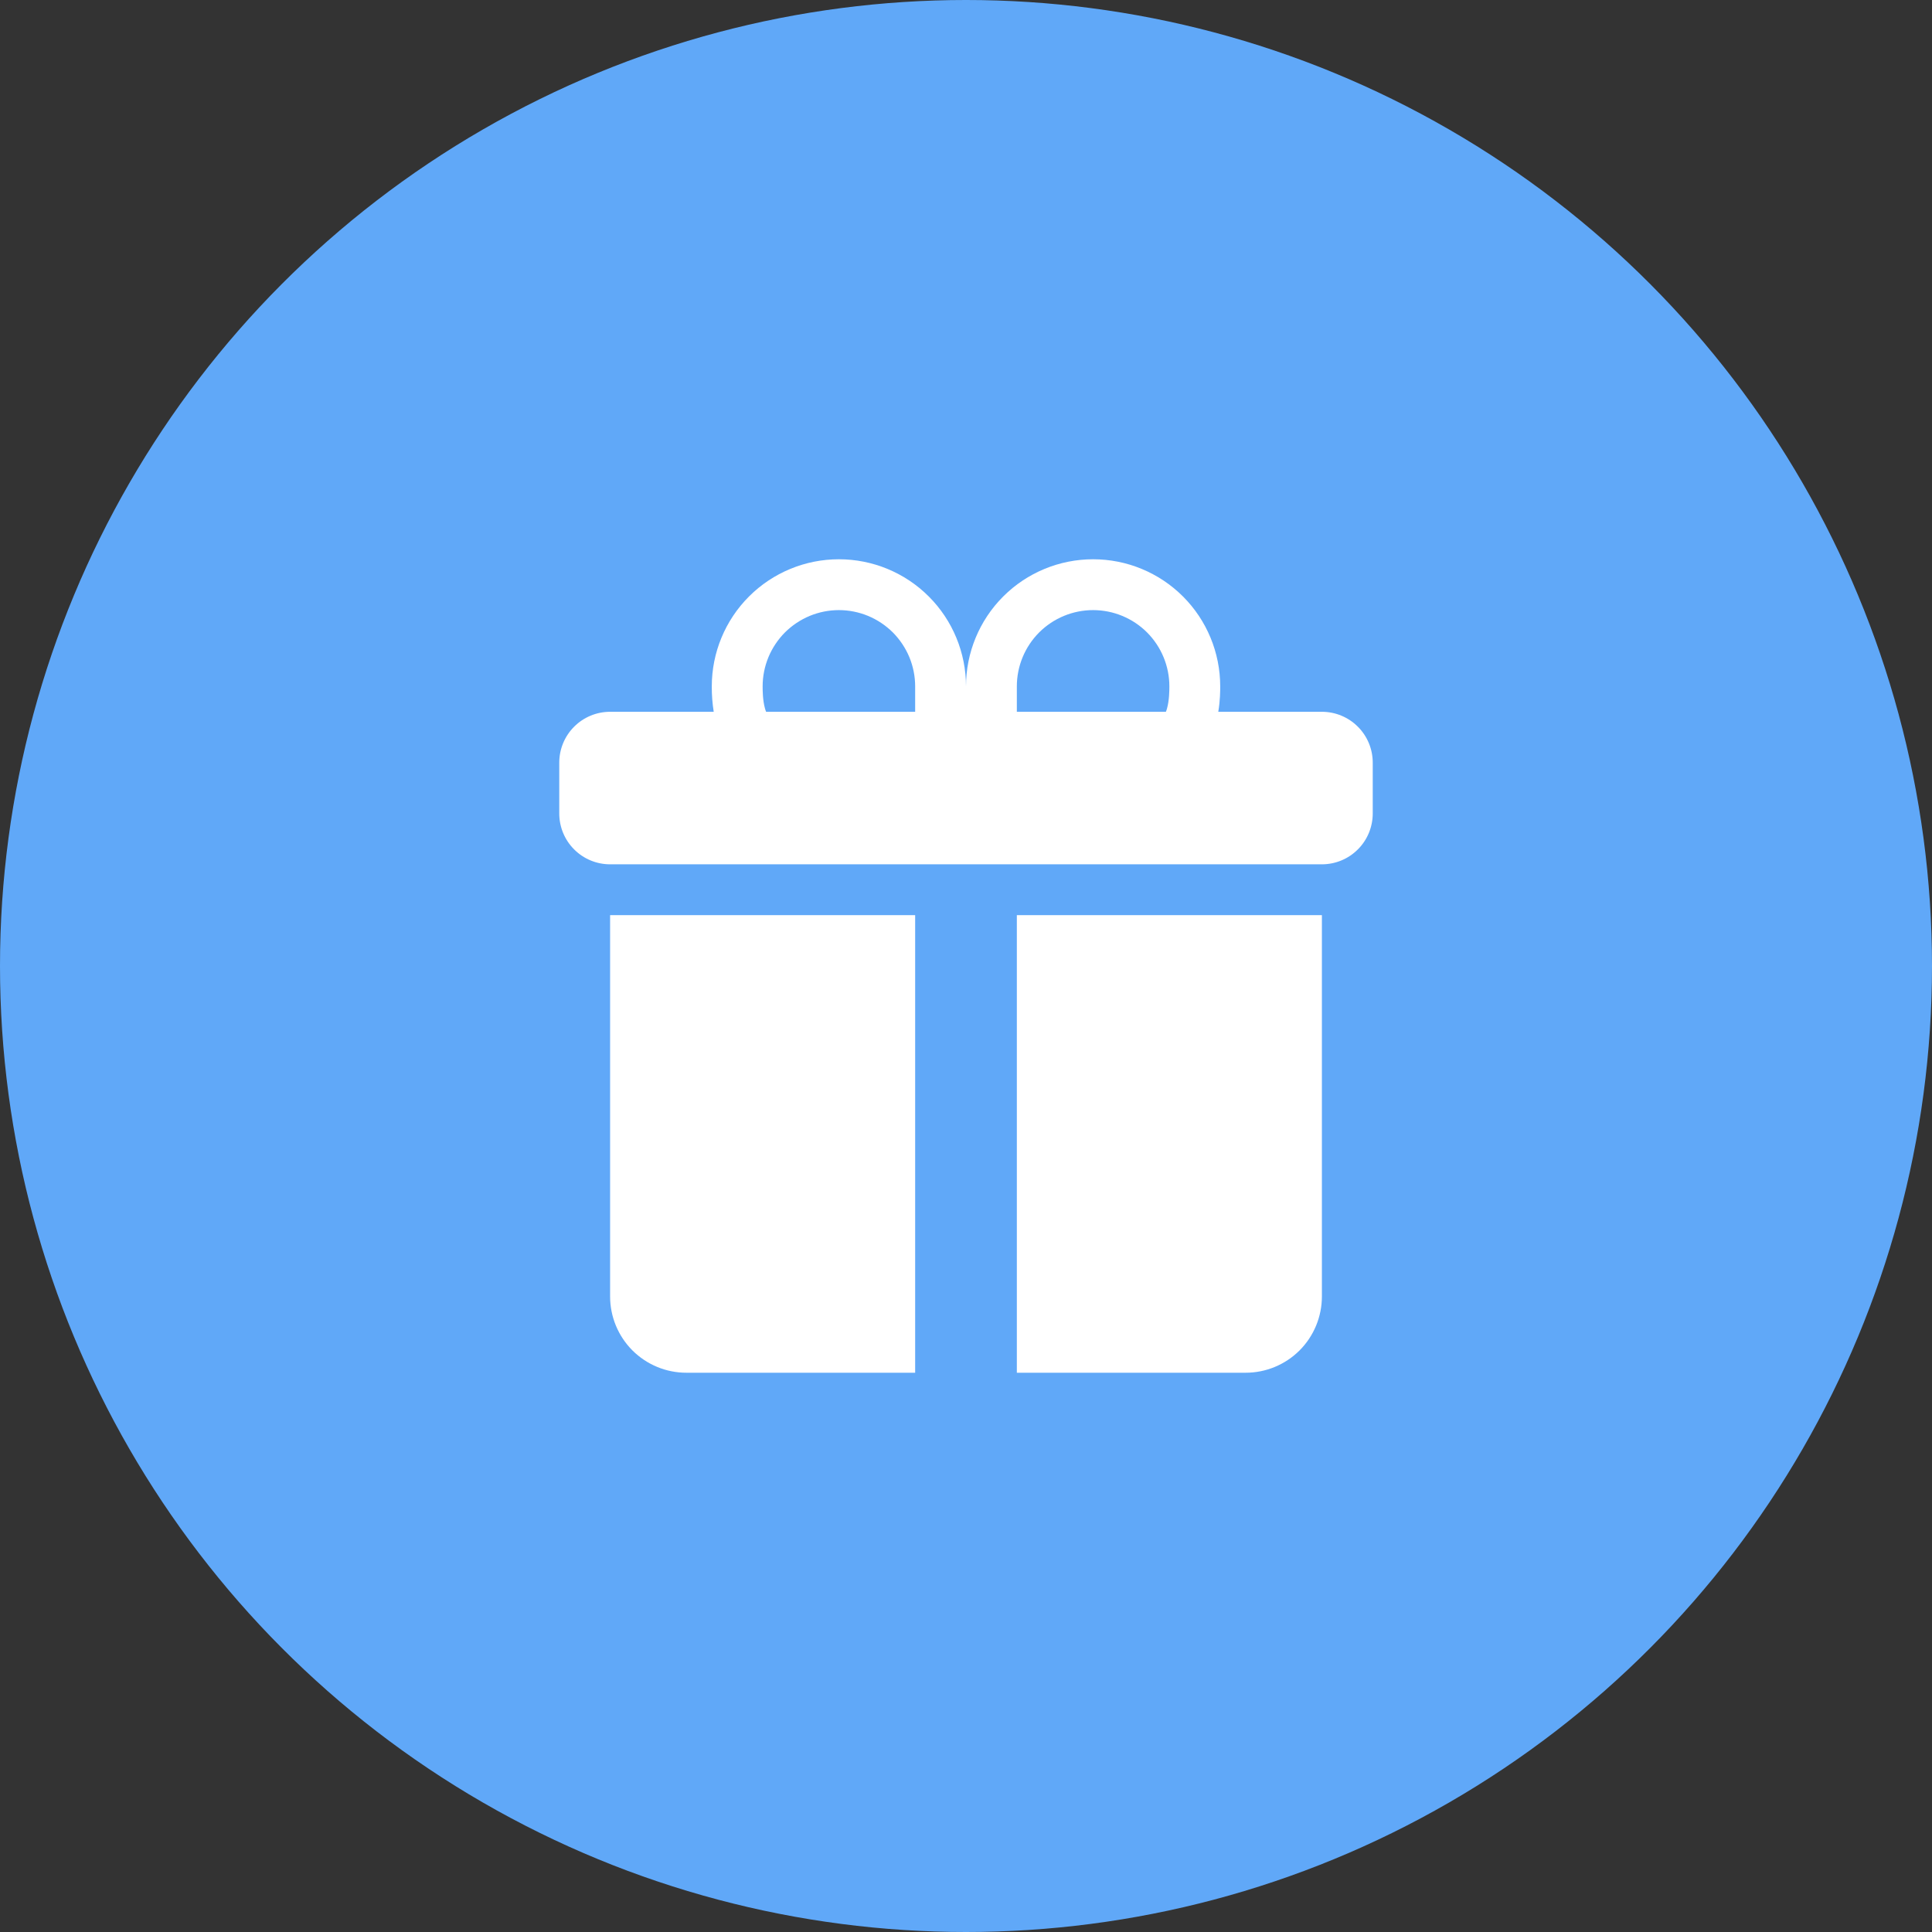 <?xml version="1.0" encoding="UTF-8"?> <svg xmlns="http://www.w3.org/2000/svg" width="38" height="38" viewBox="0 0 38 38" fill="none"><rect x="0" y="0" width="38" height="38" fill="#333333" stroke="none"/> <circle cx="19" cy="19" r="19" fill="#60A8F8"></circle> <g clip-path="url(#clip0_352_1372)"> <path d="M14 13.5C14 12.837 14.263 12.201 14.732 11.732C15.201 11.263 15.837 11 16.5 11C17.163 11 17.799 11.263 18.268 11.732C18.737 12.201 19 12.837 19 13.5C19 12.837 19.263 12.201 19.732 11.732C20.201 11.263 20.837 11 21.5 11C22.163 11 22.799 11.263 23.268 11.732C23.737 12.201 24 12.837 24 13.5V13.506C24 13.576 24 13.776 23.962 14H26C26.265 14 26.52 14.105 26.707 14.293C26.895 14.48 27 14.735 27 15V16C27 16.265 26.895 16.52 26.707 16.707C26.52 16.895 26.265 17 26 17H12C11.735 17 11.48 16.895 11.293 16.707C11.105 16.52 11 16.265 11 16V15C11 14.735 11.105 14.48 11.293 14.293C11.48 14.105 11.735 14 12 14H14.038C14.012 13.837 13.999 13.671 14 13.506V13.5ZM15.068 14H18V13.5C18 13.303 17.961 13.108 17.886 12.926C17.81 12.744 17.7 12.579 17.561 12.439C17.421 12.3 17.256 12.19 17.074 12.114C16.892 12.039 16.697 12 16.5 12C16.303 12 16.108 12.039 15.926 12.114C15.744 12.19 15.579 12.3 15.439 12.439C15.3 12.579 15.19 12.744 15.114 12.926C15.039 13.108 15 13.303 15 13.5C15 13.585 15.002 13.774 15.045 13.93C15.051 13.954 15.059 13.977 15.068 14V14ZM20 14H22.932C22.941 13.977 22.949 13.954 22.955 13.93C22.998 13.774 23 13.585 23 13.5C23 13.102 22.842 12.721 22.561 12.439C22.279 12.158 21.898 12 21.5 12C21.102 12 20.721 12.158 20.439 12.439C20.158 12.721 20 13.102 20 13.5V14ZM26 18V25.5C26 25.898 25.842 26.279 25.561 26.561C25.279 26.842 24.898 27 24.5 27H20V18H26ZM13.5 27C13.102 27 12.721 26.842 12.439 26.561C12.158 26.279 12 25.898 12 25.5V18H18V27H13.5Z" fill="white"></path> </g> <defs> <clipPath id="clip0_352_1372"> <rect width="16" height="16" fill="white" transform="translate(11 11)"></rect> </clipPath> </defs> </svg> 
